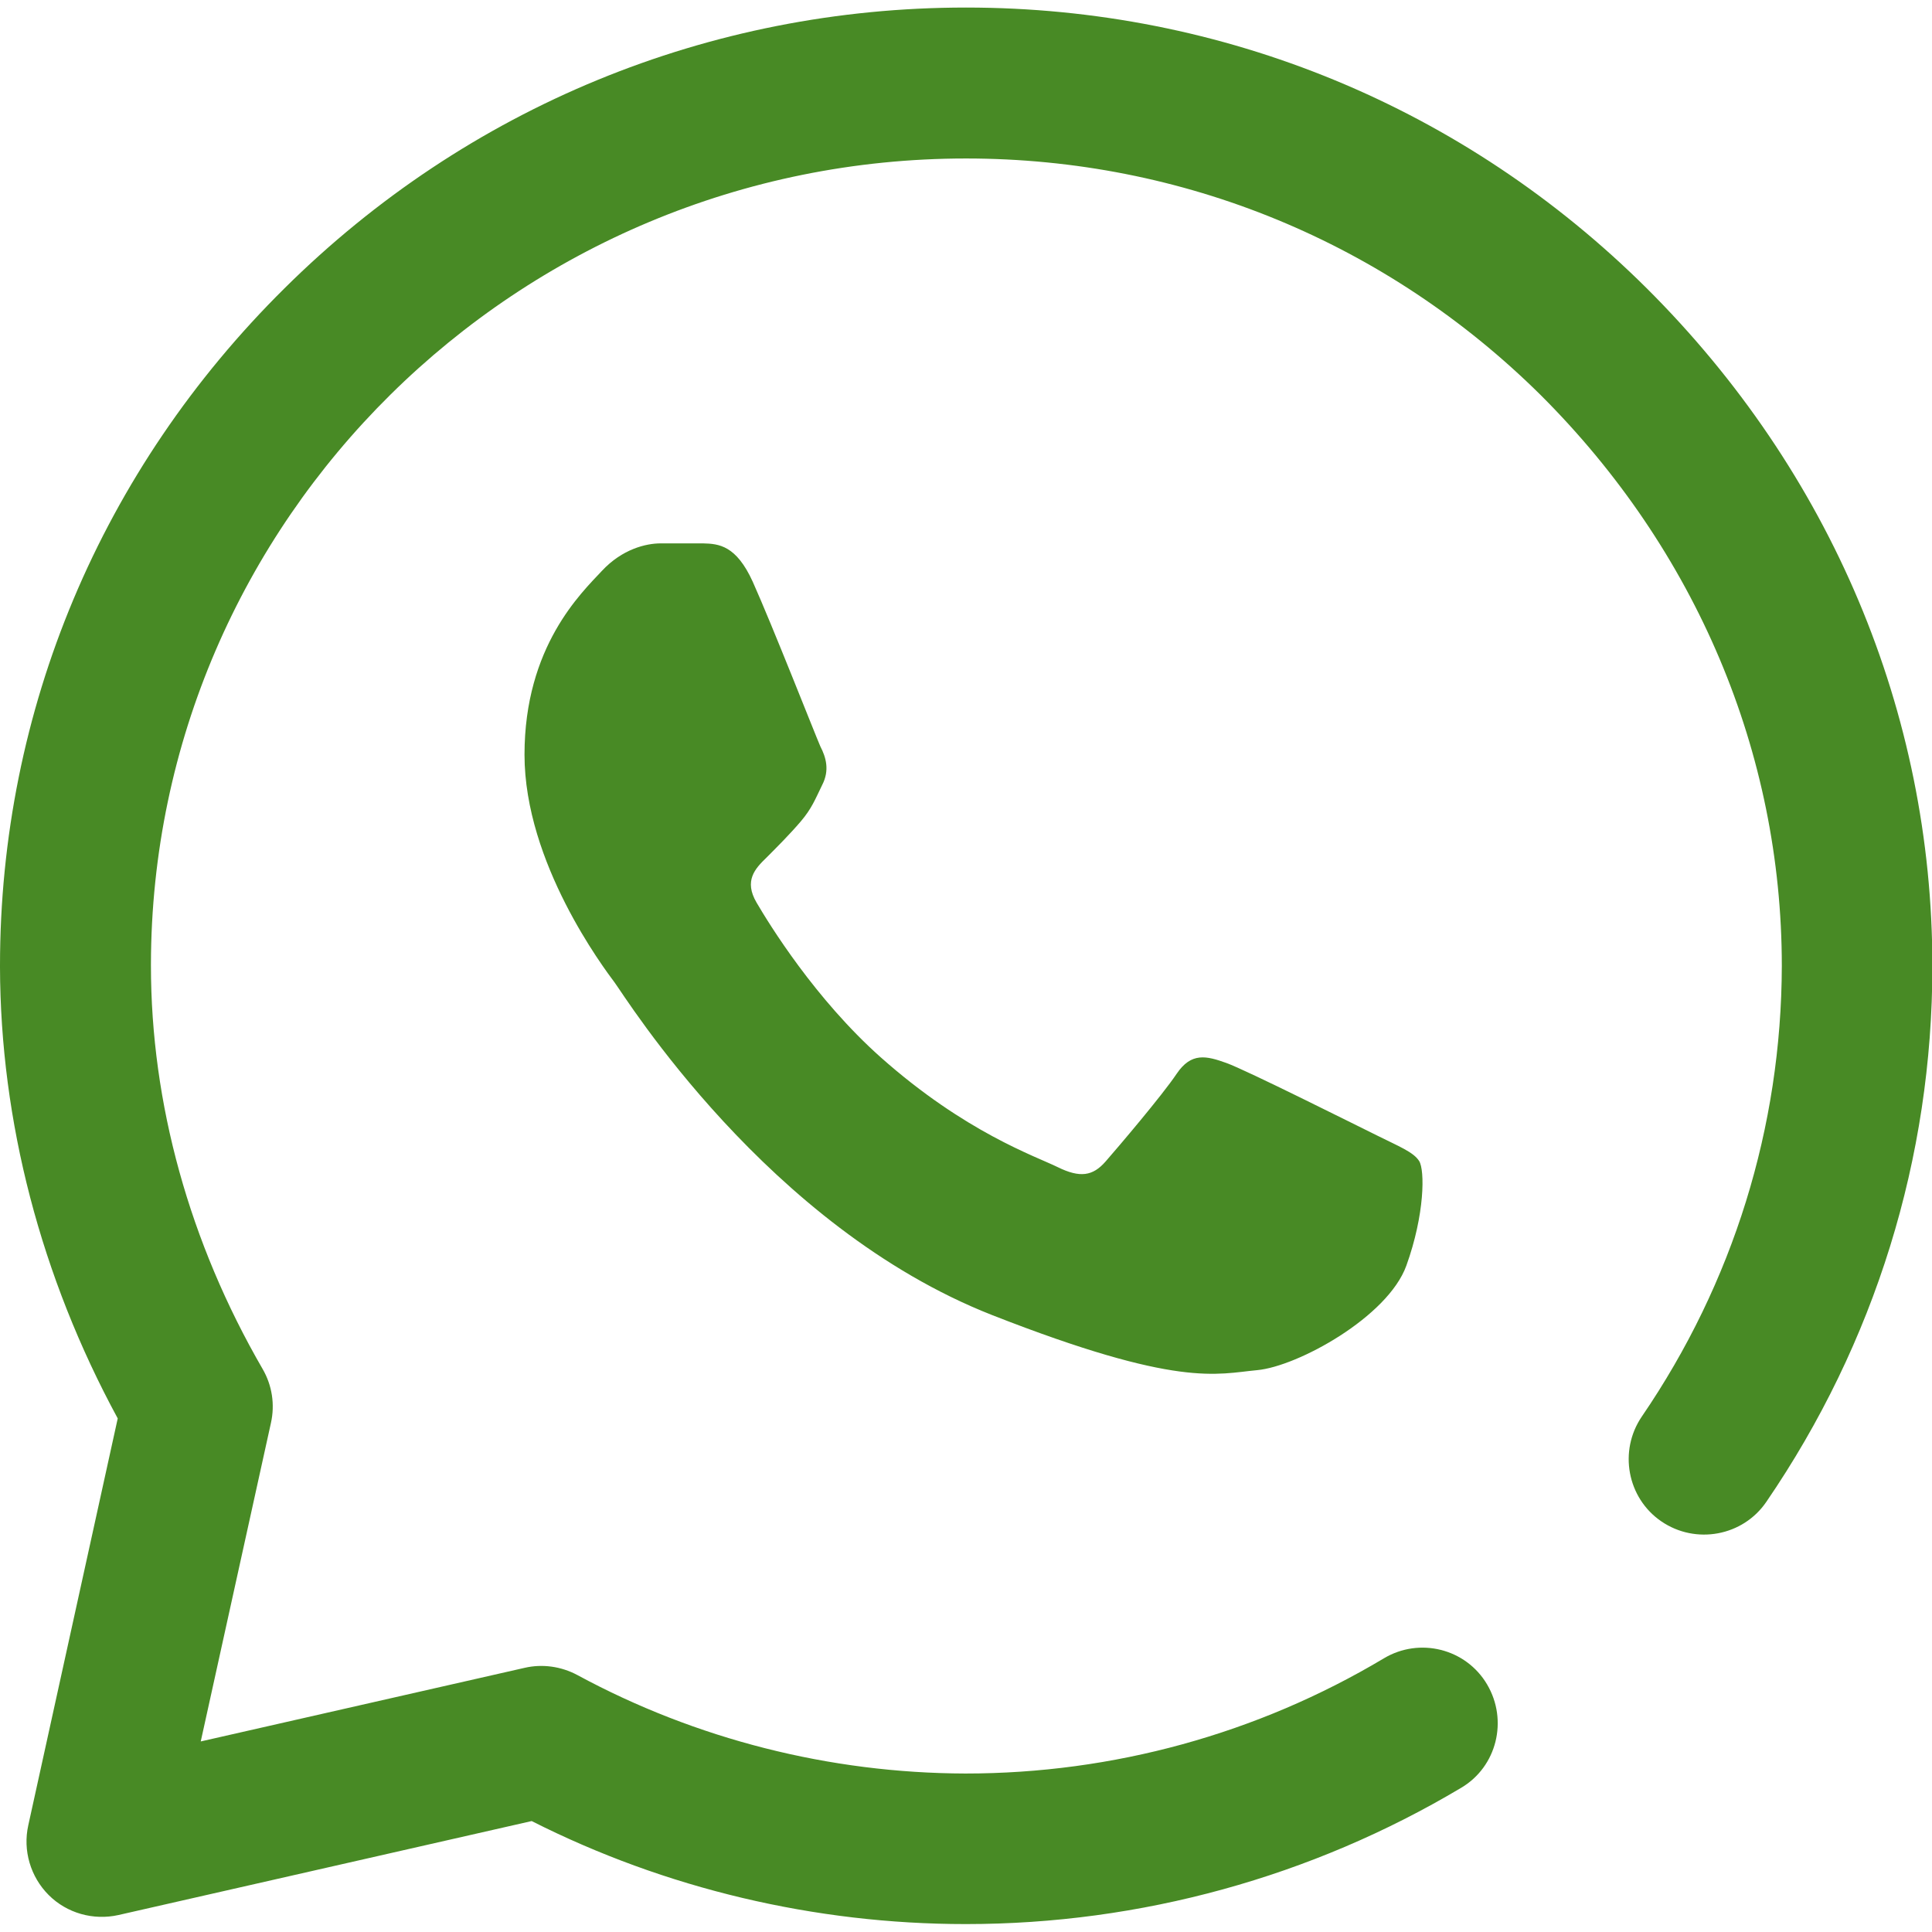 <?xml version="1.0" encoding="utf-8"?>
<!-- Generator: Adobe Illustrator 25.0.1, SVG Export Plug-In . SVG Version: 6.00 Build 0)  -->
<svg version="1.1" id="Capa_1" xmlns="http://www.w3.org/2000/svg" xmlns:xlink="http://www.w3.org/1999/xlink" x="0px" y="0px"
	 viewBox="0 0 512 512" style="enable-background:new 0 0 512 512;" xml:space="preserve">
<style type="text/css">
	.st0{fill:#488A25;}
</style>
<path class="st0" d="M256,509.9h-0.1c-39.9,0-79.6-9.4-115-27.3L31.4,507.5c-6.7,1.5-13.7-0.5-18.5-5.3S6,490.4,7.5,483.7
	l23.7-107.8C10.8,338.3,0.1,297.1,0,256.3c0-0.1,0-0.3,0-0.4c0-67.7,26.8-131.4,75.4-179.5C123.8,28.4,188,2,256,2
	c68.2,0,132.2,26.5,180.4,74.4c48.8,48.6,75.7,112.4,75.7,179.6c0,50.8-15.2,99.9-44,142c-6.2,9.1-18.7,11.4-27.8,5.2
	c-9.1-6.2-11.4-18.7-5.2-27.8c24.2-35.4,37-76.7,37.1-119.4c0-56.5-22.7-110.2-63.9-151.3C367.5,64.3,313.5,42,256,42
	C137.1,42,40.2,137.7,40,255.5c0,0.1,0,0.3,0,0.4c0,36.5,10.2,73.4,29.6,106.9c2.5,4.3,3.3,9.4,2.2,14.3l-18.6,84.4l85.8-19.5
	c4.7-1.1,9.7-0.4,14,1.9c31.4,17,66.9,26,102.8,26.1h0.1c39,0,77.3-10.5,110.8-30.5c9.5-5.7,21.8-2.6,27.4,6.9s2.6,21.8-6.9,27.4
	C347.6,497.4,302.2,509.9,256,509.9L256,509.9z M199.5,154.2c-4.4-9.7-9-10.1-13.2-10.2h-11.2c-3.9,0-10.2,1.5-15.6,7.3
	c-5.4,5.8-20.5,20-20.5,48.7s21,56.5,23.9,60.4c2.9,3.9,40.5,64.7,100,88.1c49.5,19.4,59.5,15.6,70.3,14.6
	c10.7-1,34.6-14.1,39.5-27.7c4.9-13.6,4.9-25.3,3.4-27.7c-1.5-2.4-5.4-3.9-11.2-6.8c-5.9-2.9-34.6-17.3-39.9-19.2s-9.3-2.9-13.2,2.9
	c-3.9,5.8-15.4,19.3-18.8,23.2c-3.4,3.9-6.8,4.4-12.7,1.5c-5.9-2.9-24.5-9.2-46.9-29.1c-17.4-15.5-29.5-35.2-32.9-41
	c-3.4-5.8-0.4-9,2.6-11.9c2.6-2.6,6.2-6.2,9.1-9.6c2.9-3.4,3.8-5.8,5.7-9.7c2-3.9,1-7.3-0.5-10.2C216,194.6,204.7,165.8,199.5,154.2
	"/>
</svg>
